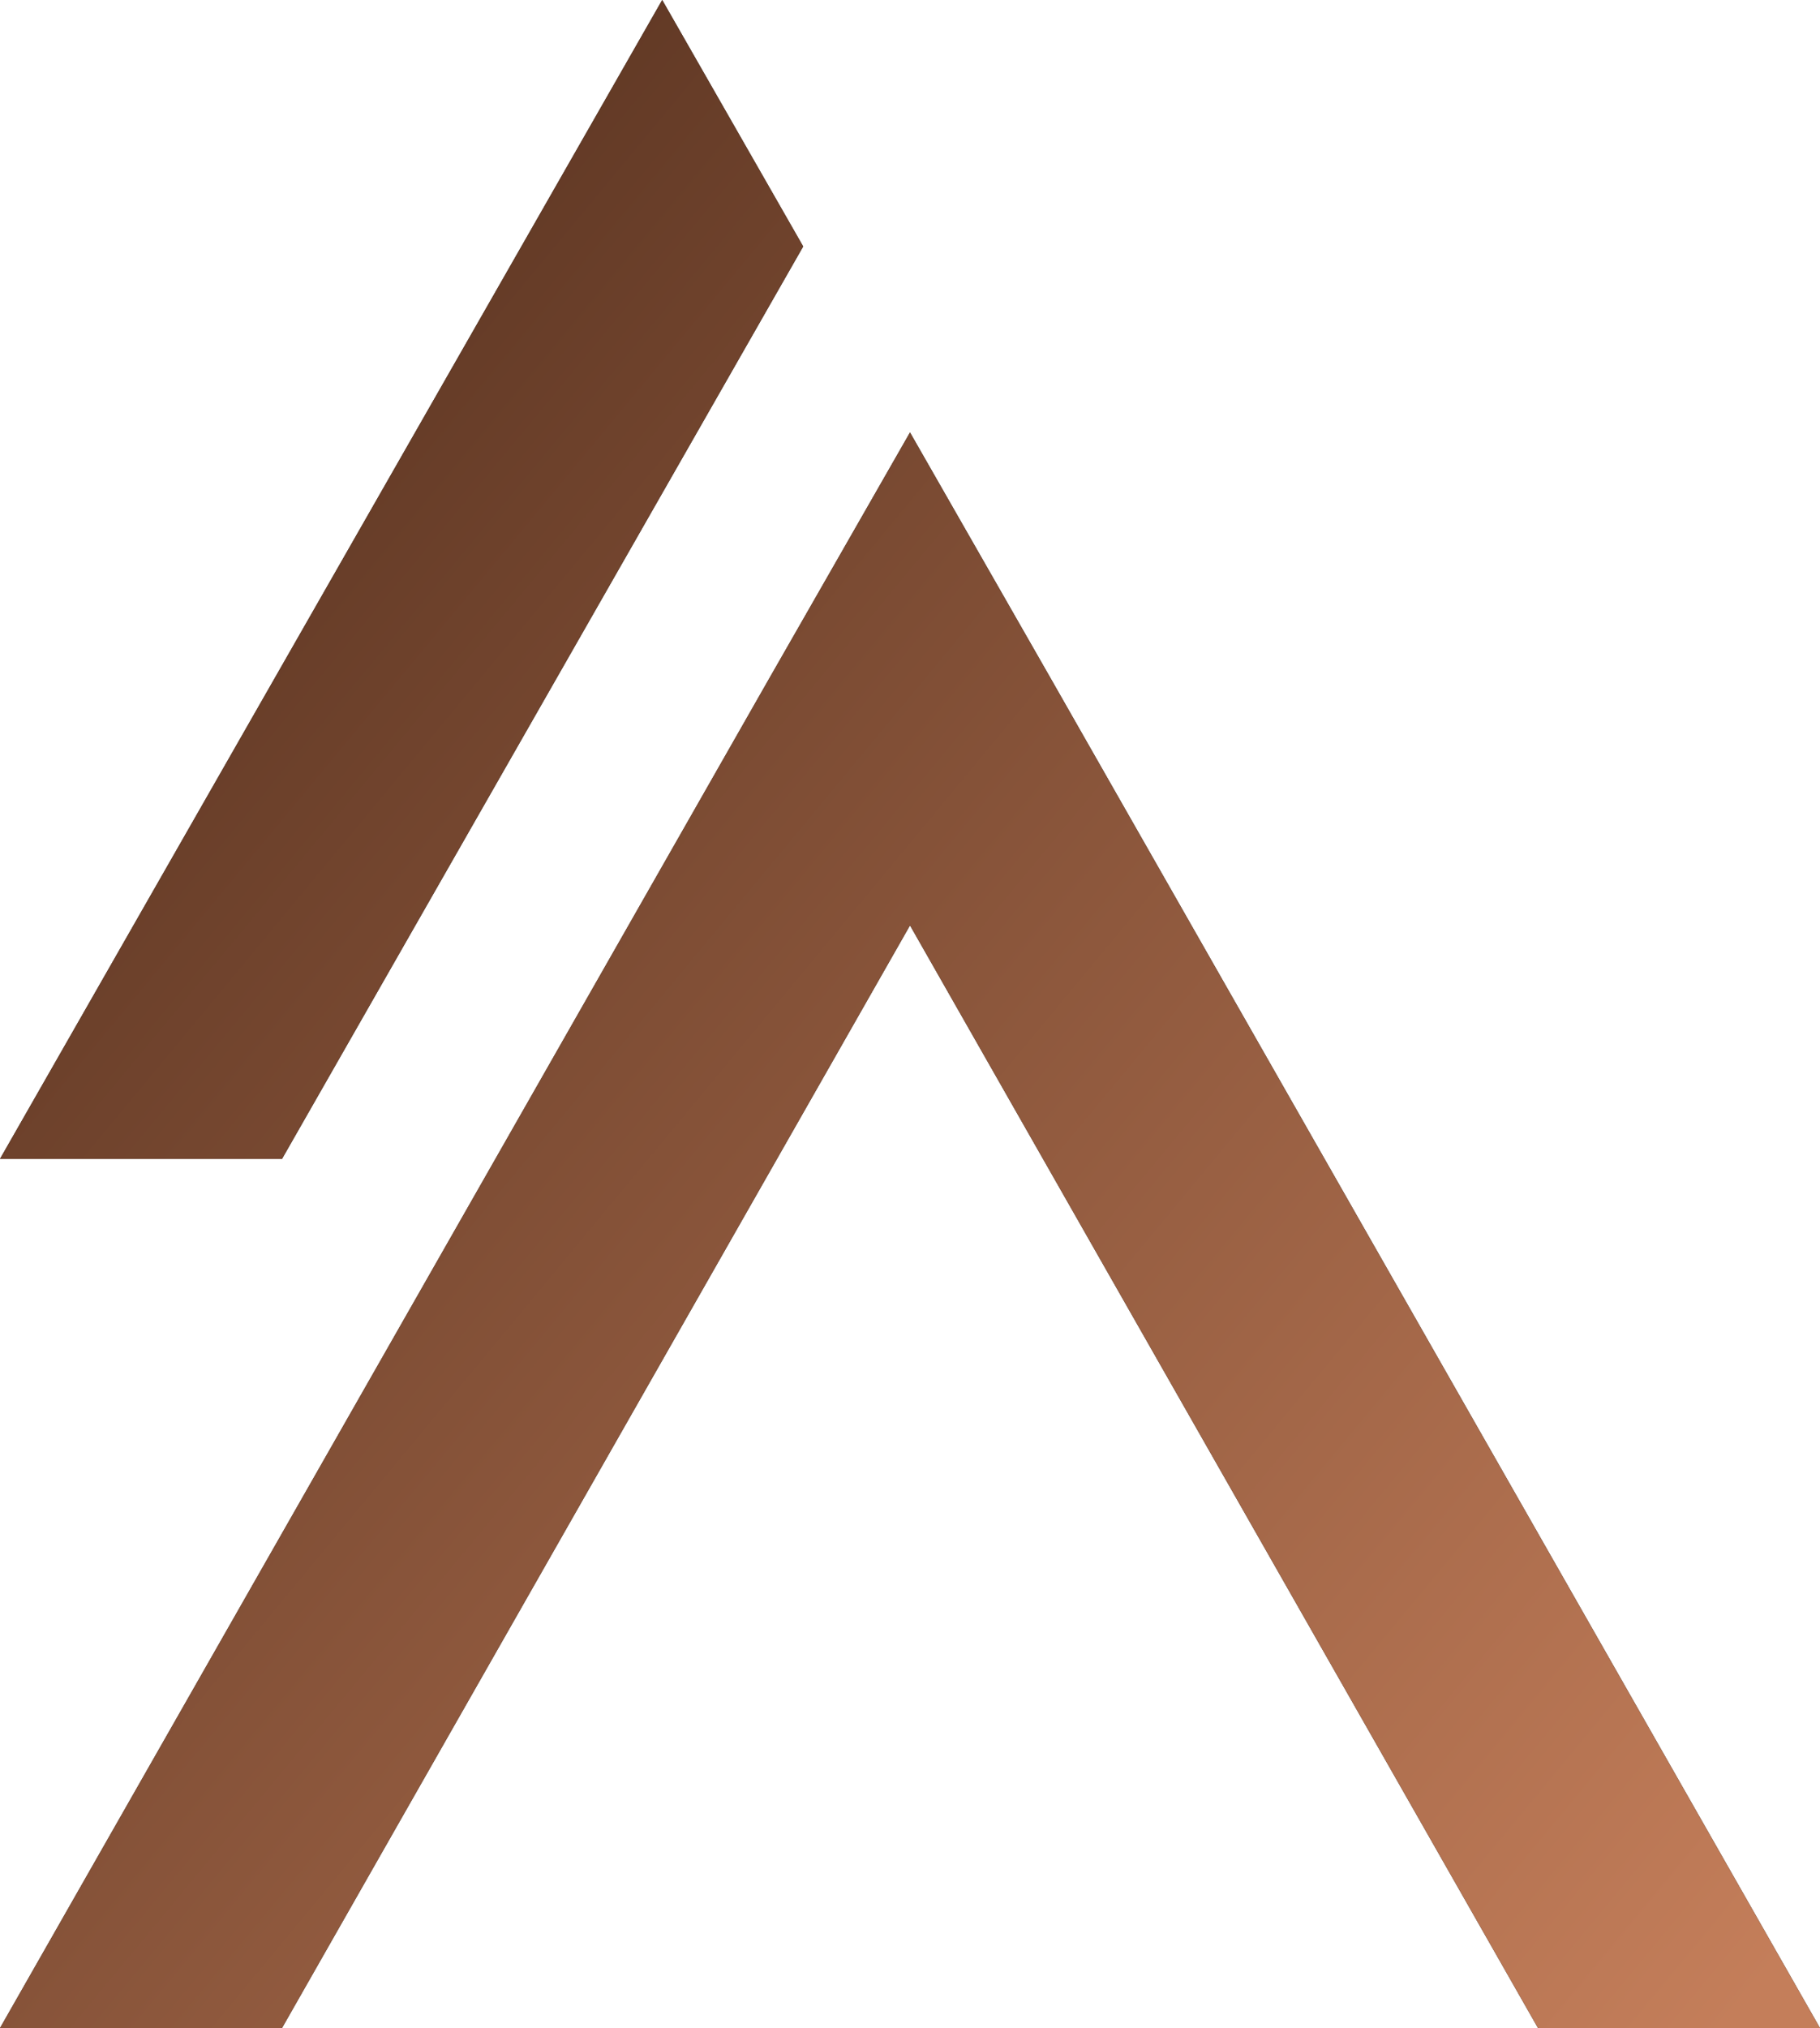 <svg xmlns="http://www.w3.org/2000/svg" xmlns:xlink="http://www.w3.org/1999/xlink" width="88" height="98" viewBox="0 0 88 98">
  <defs>
    <linearGradient id="linear-gradient" x1="1" y1="0.949" x2="0" y2="0.051" gradientUnits="objectBoundingBox">
      <stop offset="0" stop-color="#c47e5a"/>
      <stop offset="1" stop-color="#4f2c1b"/>
    </linearGradient>
  </defs>
  <g id="Inteligentny_obiekt_wektorowy_kopia" data-name="Inteligentny obiekt wektorowy kopia" transform="translate(-392 -4471)">
    <g id="Inteligentny_obiekt_wektorowy_kopia-2" data-name="Inteligentny obiekt wektorowy kopia" transform="translate(305.859 4232.164)">
      <path id="Path_5" data-name="Path 5" d="M136.958,271.642l37.183,65.194H160.507l-30.366-53.284L99.775,336.836H86.141l37.183-65.194h0l6.817-11.91Z" fill="#1a1a1a" fill-rule="evenodd"/>
      <path id="Path_6" data-name="Path 6" d="M86.141,294.836l32.019-56,6.817,11.91-25.2,44.09Z" fill="#1a1a1a" fill-rule="evenodd"/>
    </g>
    <path id="Gradient_Overlay" data-name="Gradient Overlay" d="M466.366,4569,436,4515.716,405.634,4569H392l37.183-65.2L436,4491.9l6.817,11.91L480,4569ZM392,4527l32.018-56,6.817,11.909L405.634,4527Z" fill="url(#linear-gradient)"/>
  </g>
</svg>

